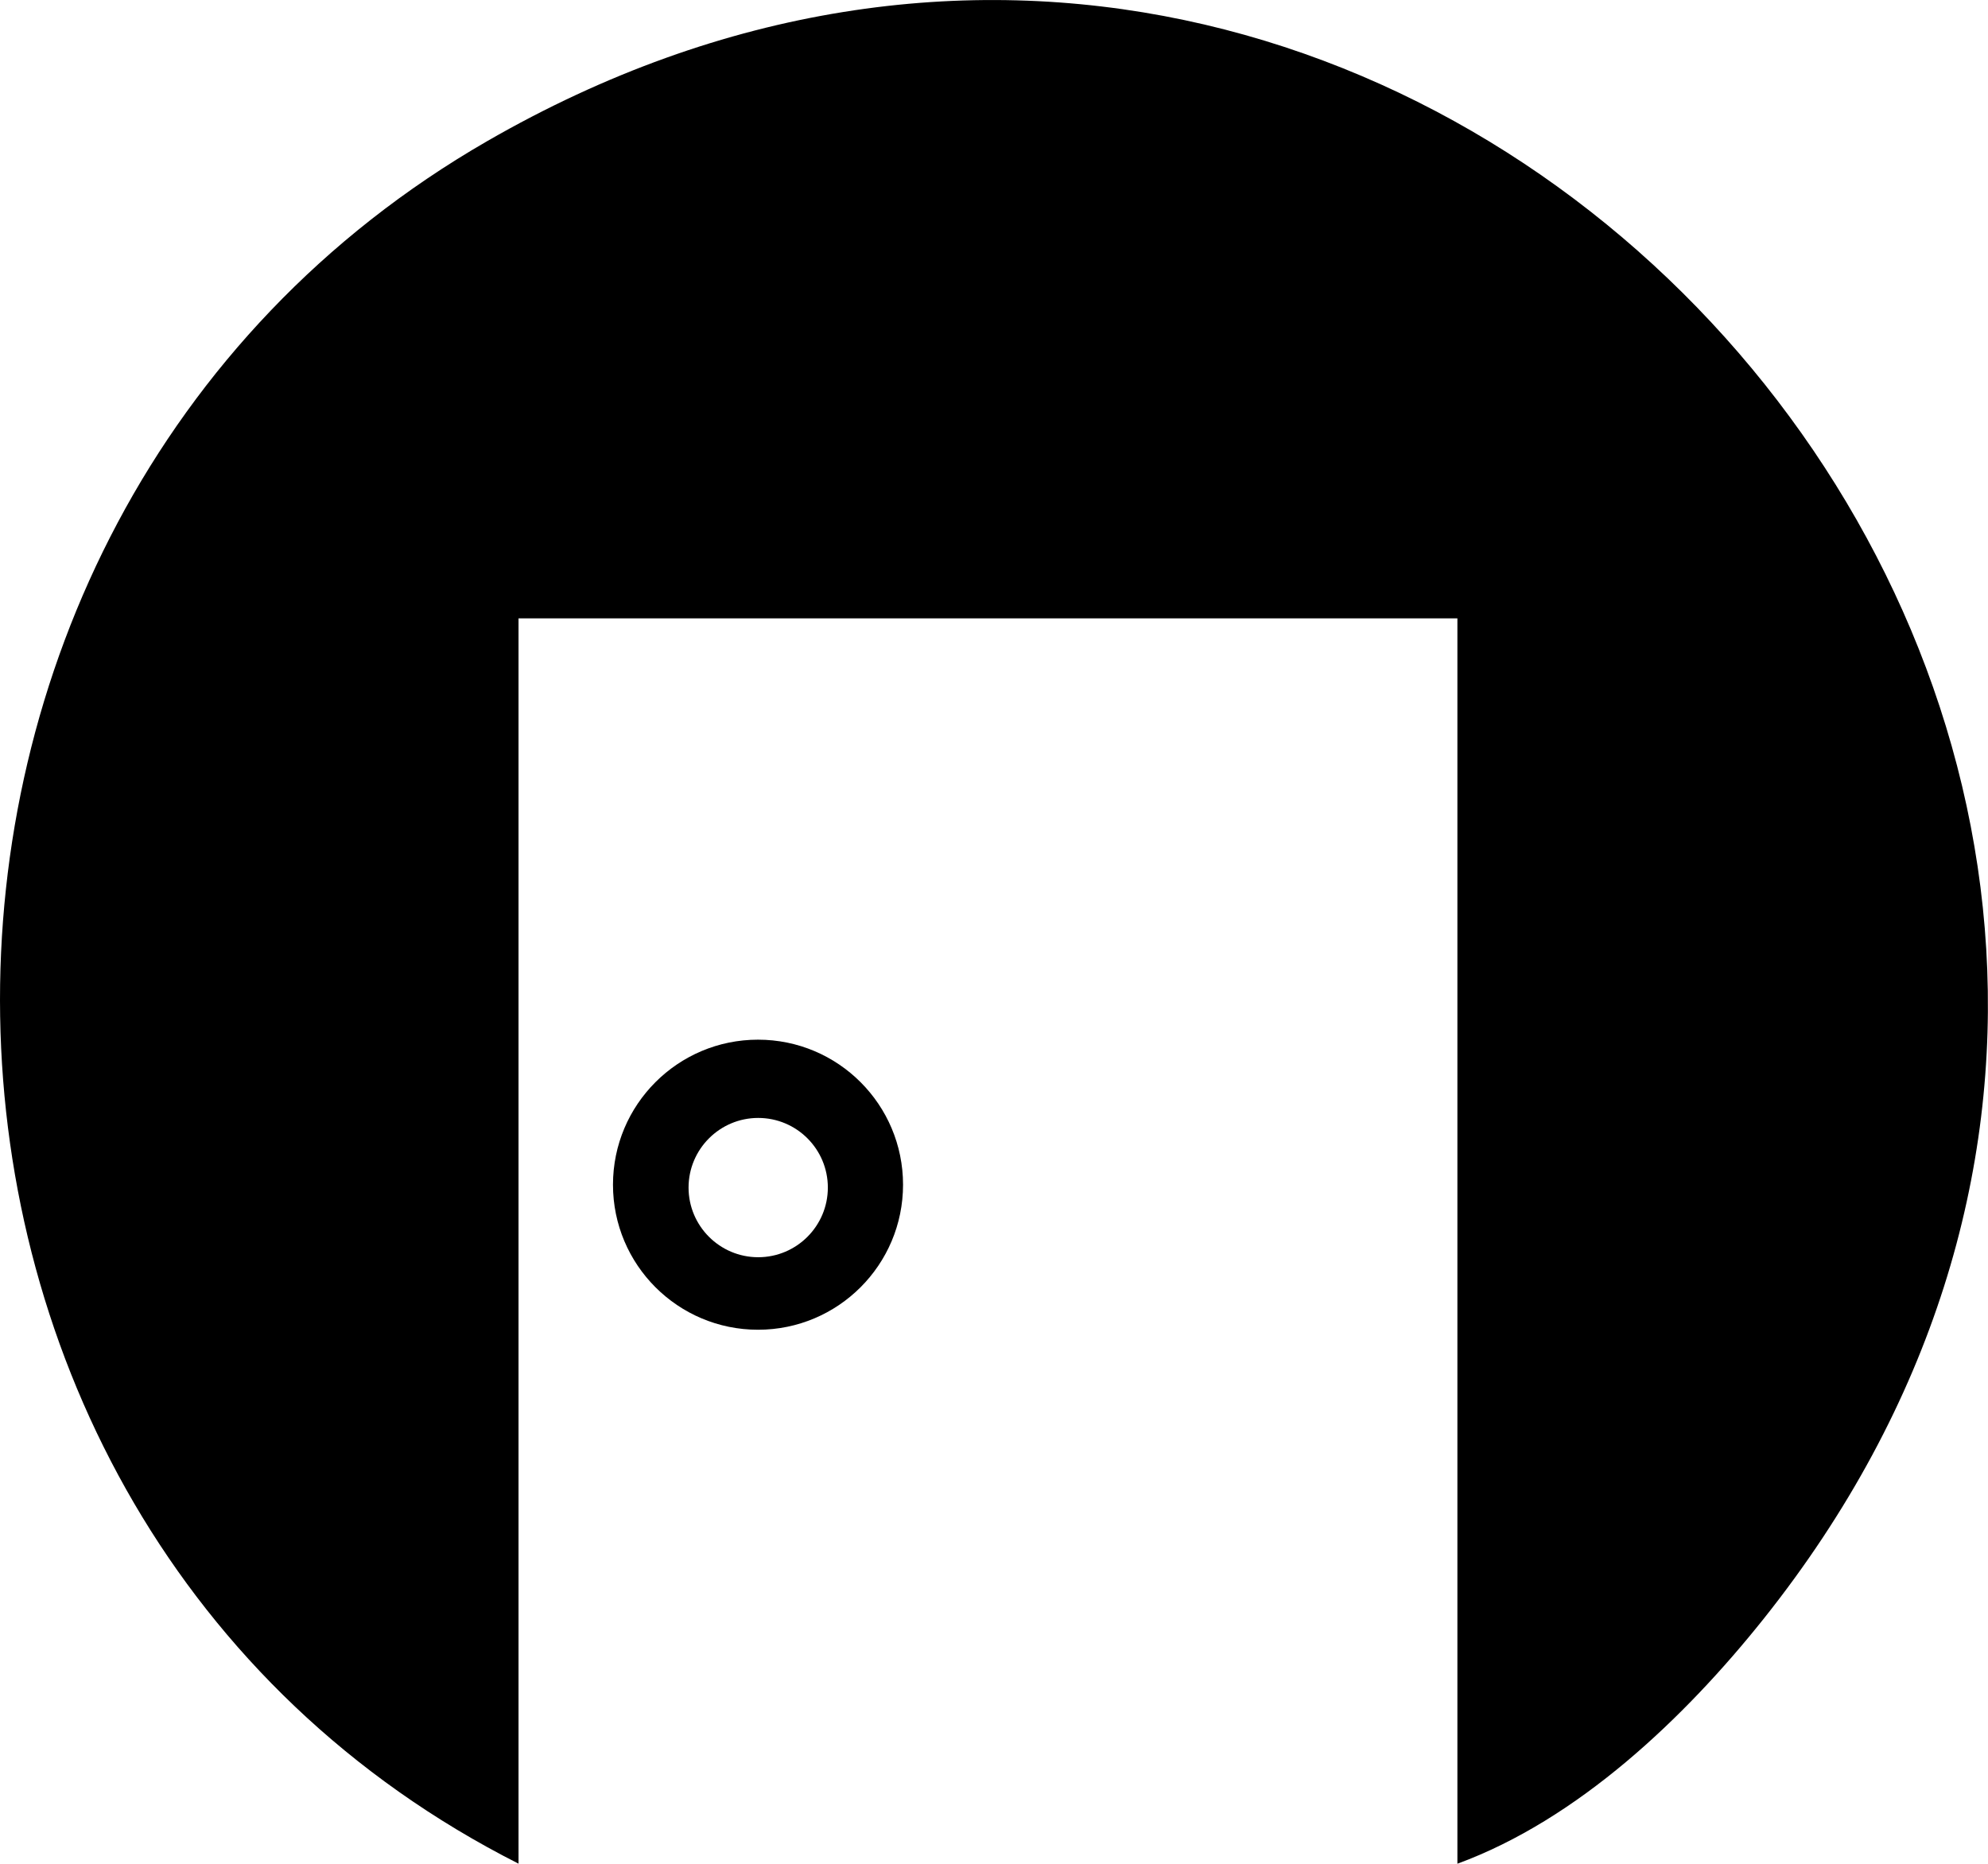 <?xml version="1.0" encoding="UTF-8"?>
<svg xmlns="http://www.w3.org/2000/svg" id="Layer_2" viewBox="0 0 207.53 194.55">
  <g id="Layer_1-2">
    <path d="M54.14,194.55C-16.84,158.64-18.11,54.5,50.83,14.75c99.38-57.3,204.62,64.74,133.26,154.26-8.24,10.33-19.37,20.93-31.95,25.54V64.55s-98.01,0-98.01,0v130Z"></path>
    <path d="M94.27,123.67c0,8.36-6.78,15.14-15.14,15.14s-15.14-6.78-15.14-15.14,6.78-15.14,15.14-15.14,15.14,6.78,15.14,15.14ZM86.42,123.97c0-4.02-3.26-7.27-7.27-7.27s-7.27,3.26-7.27,7.27,3.26,7.27,7.27,7.27,7.27-3.26,7.27-7.27Z"></path>
  </g>
</svg>
